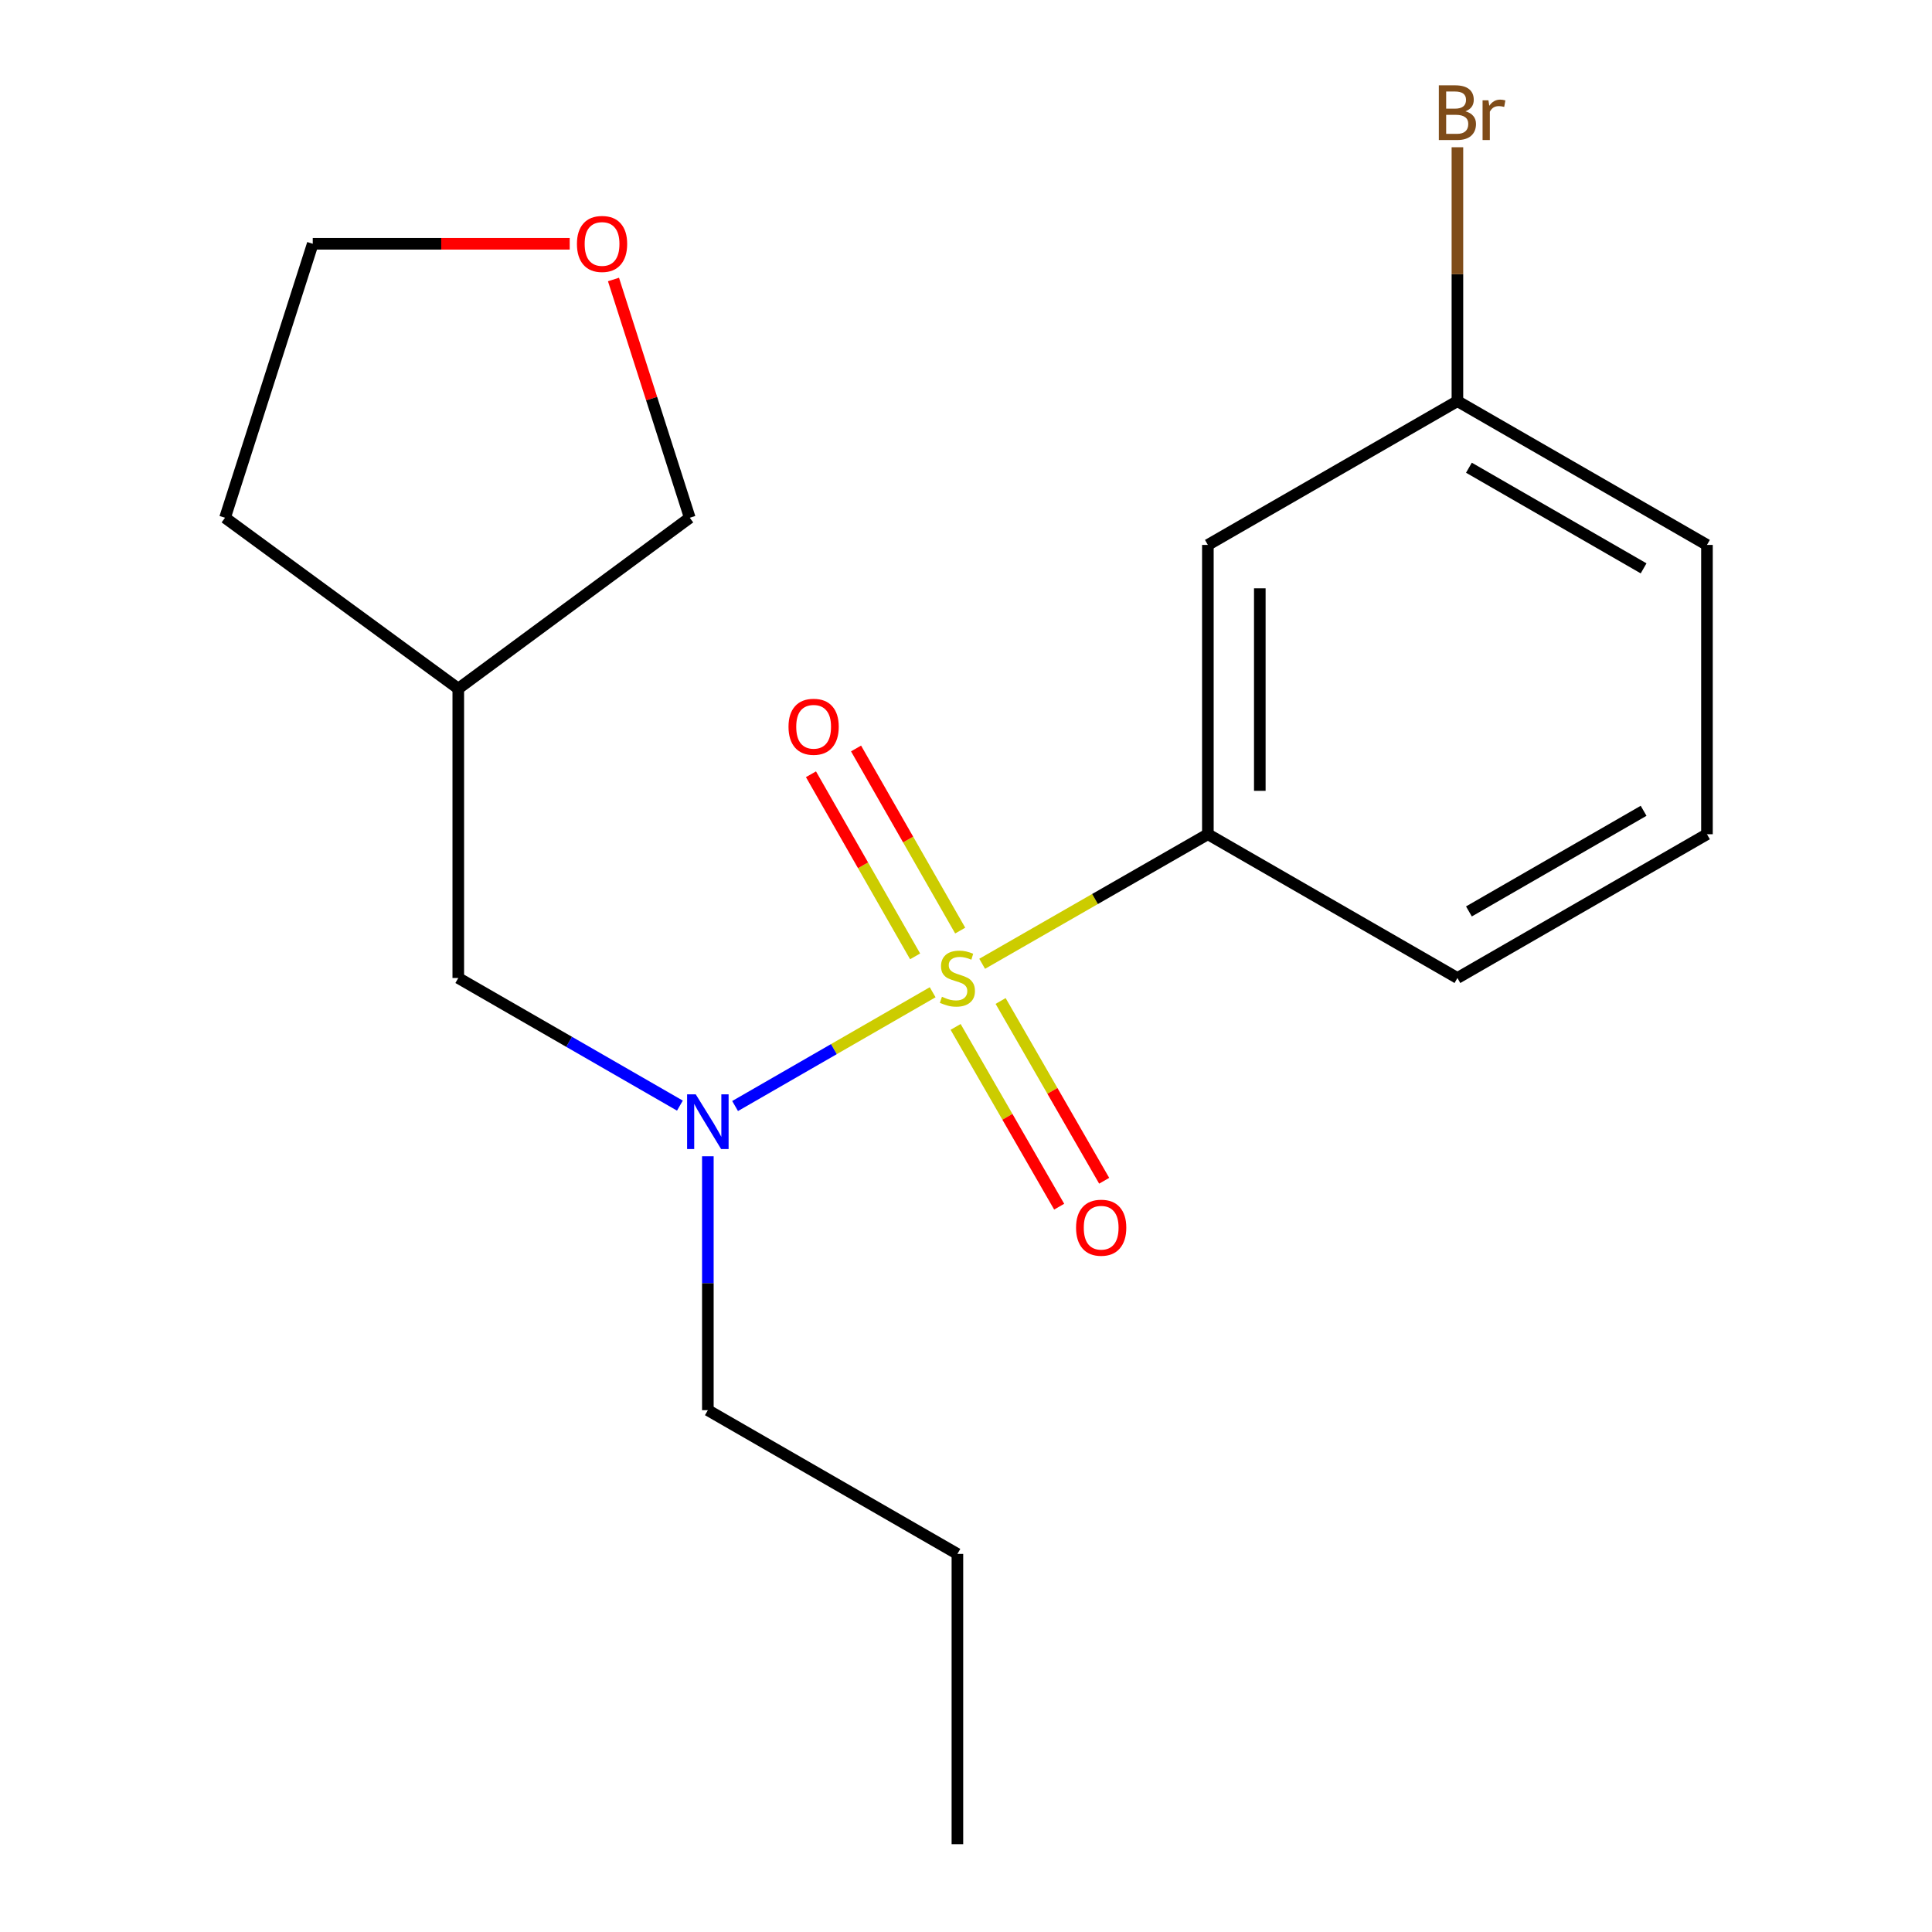 <?xml version='1.0' encoding='iso-8859-1'?>
<svg version='1.1' baseProfile='full'
              xmlns='http://www.w3.org/2000/svg'
                      xmlns:rdkit='http://www.rdkit.org/xml'
                      xmlns:xlink='http://www.w3.org/1999/xlink'
                  xml:space='preserve'
width='1000px' height='1000px' viewBox='0 0 1000 1000'>
<!-- END OF HEADER -->
<rect style='opacity:1.0;fill:#FFFFFF;stroke:none' width='1000' height='1000' x='0' y='0'> </rect>
<path class='bond-0' d='M 482.743,513.586 L 431.613,543.033' style='fill:none;fill-rule:evenodd;stroke:#CCCC00;stroke-width:6px;stroke-linecap:butt;stroke-linejoin:miter;stroke-opacity:1' />
<path class='bond-0' d='M 431.613,543.033 L 380.482,572.479' style='fill:none;fill-rule:evenodd;stroke:#0000FF;stroke-width:6px;stroke-linecap:butt;stroke-linejoin:miter;stroke-opacity:1' />
<path class='bond-1' d='M 508.367,498.854 L 566.779,465.324' style='fill:none;fill-rule:evenodd;stroke:#CCCC00;stroke-width:6px;stroke-linecap:butt;stroke-linejoin:miter;stroke-opacity:1' />
<path class='bond-1' d='M 566.779,465.324 L 625.192,431.795' style='fill:none;fill-rule:evenodd;stroke:#000000;stroke-width:6px;stroke-linecap:butt;stroke-linejoin:miter;stroke-opacity:1' />
<path class='bond-2' d='M 496.999,481.671 L 470.045,434.541' style='fill:none;fill-rule:evenodd;stroke:#CCCC00;stroke-width:6px;stroke-linecap:butt;stroke-linejoin:miter;stroke-opacity:1' />
<path class='bond-2' d='M 470.045,434.541 L 443.091,387.411' style='fill:none;fill-rule:evenodd;stroke:#FF0000;stroke-width:6px;stroke-linecap:butt;stroke-linejoin:miter;stroke-opacity:1' />
<path class='bond-2' d='M 473.664,495.016 L 446.71,447.886' style='fill:none;fill-rule:evenodd;stroke:#CCCC00;stroke-width:6px;stroke-linecap:butt;stroke-linejoin:miter;stroke-opacity:1' />
<path class='bond-2' d='M 446.71,447.886 L 419.756,400.756' style='fill:none;fill-rule:evenodd;stroke:#FF0000;stroke-width:6px;stroke-linecap:butt;stroke-linejoin:miter;stroke-opacity:1' />
<path class='bond-3' d='M 494.624,531.527 L 521.428,578.051' style='fill:none;fill-rule:evenodd;stroke:#CCCC00;stroke-width:6px;stroke-linecap:butt;stroke-linejoin:miter;stroke-opacity:1' />
<path class='bond-3' d='M 521.428,578.051 L 548.232,624.575' style='fill:none;fill-rule:evenodd;stroke:#FF0000;stroke-width:6px;stroke-linecap:butt;stroke-linejoin:miter;stroke-opacity:1' />
<path class='bond-3' d='M 517.916,518.108 L 544.72,564.632' style='fill:none;fill-rule:evenodd;stroke:#CCCC00;stroke-width:6px;stroke-linecap:butt;stroke-linejoin:miter;stroke-opacity:1' />
<path class='bond-3' d='M 544.72,564.632 L 571.524,611.156' style='fill:none;fill-rule:evenodd;stroke:#FF0000;stroke-width:6px;stroke-linecap:butt;stroke-linejoin:miter;stroke-opacity:1' />
<path class='bond-5' d='M 351.919,572.267 L 294.562,539.239' style='fill:none;fill-rule:evenodd;stroke:#0000FF;stroke-width:6px;stroke-linecap:butt;stroke-linejoin:miter;stroke-opacity:1' />
<path class='bond-5' d='M 294.562,539.239 L 237.206,506.211' style='fill:none;fill-rule:evenodd;stroke:#000000;stroke-width:6px;stroke-linecap:butt;stroke-linejoin:miter;stroke-opacity:1' />
<path class='bond-10' d='M 366.385,598.49 L 366.385,664.199' style='fill:none;fill-rule:evenodd;stroke:#0000FF;stroke-width:6px;stroke-linecap:butt;stroke-linejoin:miter;stroke-opacity:1' />
<path class='bond-10' d='M 366.385,664.199 L 366.385,729.908' style='fill:none;fill-rule:evenodd;stroke:#000000;stroke-width:6px;stroke-linecap:butt;stroke-linejoin:miter;stroke-opacity:1' />
<path class='bond-4' d='M 625.192,431.795 L 625.192,282.051' style='fill:none;fill-rule:evenodd;stroke:#000000;stroke-width:6px;stroke-linecap:butt;stroke-linejoin:miter;stroke-opacity:1' />
<path class='bond-4' d='M 652.073,409.333 L 652.073,304.513' style='fill:none;fill-rule:evenodd;stroke:#000000;stroke-width:6px;stroke-linecap:butt;stroke-linejoin:miter;stroke-opacity:1' />
<path class='bond-11' d='M 625.192,431.795 L 754.356,506.211' style='fill:none;fill-rule:evenodd;stroke:#000000;stroke-width:6px;stroke-linecap:butt;stroke-linejoin:miter;stroke-opacity:1' />
<path class='bond-8' d='M 625.192,282.051 L 754.356,207.635' style='fill:none;fill-rule:evenodd;stroke:#000000;stroke-width:6px;stroke-linecap:butt;stroke-linejoin:miter;stroke-opacity:1' />
<path class='bond-7' d='M 237.206,506.211 L 237.206,356.438' style='fill:none;fill-rule:evenodd;stroke:#000000;stroke-width:6px;stroke-linecap:butt;stroke-linejoin:miter;stroke-opacity:1' />
<path class='bond-6' d='M 317.54,144.667 L 337.281,206.325' style='fill:none;fill-rule:evenodd;stroke:#FF0000;stroke-width:6px;stroke-linecap:butt;stroke-linejoin:miter;stroke-opacity:1' />
<path class='bond-6' d='M 337.281,206.325 L 357.022,267.984' style='fill:none;fill-rule:evenodd;stroke:#000000;stroke-width:6px;stroke-linecap:butt;stroke-linejoin:miter;stroke-opacity:1' />
<path class='bond-20' d='M 294.879,126.185 L 228.379,126.185' style='fill:none;fill-rule:evenodd;stroke:#FF0000;stroke-width:6px;stroke-linecap:butt;stroke-linejoin:miter;stroke-opacity:1' />
<path class='bond-20' d='M 228.379,126.185 L 161.879,126.185' style='fill:none;fill-rule:evenodd;stroke:#000000;stroke-width:6px;stroke-linecap:butt;stroke-linejoin:miter;stroke-opacity:1' />
<path class='bond-12' d='M 237.206,356.438 L 357.022,267.984' style='fill:none;fill-rule:evenodd;stroke:#000000;stroke-width:6px;stroke-linecap:butt;stroke-linejoin:miter;stroke-opacity:1' />
<path class='bond-16' d='M 237.206,356.438 L 116.479,267.984' style='fill:none;fill-rule:evenodd;stroke:#000000;stroke-width:6px;stroke-linecap:butt;stroke-linejoin:miter;stroke-opacity:1' />
<path class='bond-9' d='M 754.356,207.635 L 754.356,141.926' style='fill:none;fill-rule:evenodd;stroke:#000000;stroke-width:6px;stroke-linecap:butt;stroke-linejoin:miter;stroke-opacity:1' />
<path class='bond-9' d='M 754.356,141.926 L 754.356,76.218' style='fill:none;fill-rule:evenodd;stroke:#7F4C19;stroke-width:6px;stroke-linecap:butt;stroke-linejoin:miter;stroke-opacity:1' />
<path class='bond-19' d='M 754.356,207.635 L 883.521,282.051' style='fill:none;fill-rule:evenodd;stroke:#000000;stroke-width:6px;stroke-linecap:butt;stroke-linejoin:miter;stroke-opacity:1' />
<path class='bond-19' d='M 760.312,242.09 L 850.727,294.181' style='fill:none;fill-rule:evenodd;stroke:#000000;stroke-width:6px;stroke-linecap:butt;stroke-linejoin:miter;stroke-opacity:1' />
<path class='bond-17' d='M 366.385,729.908 L 495.55,804.309' style='fill:none;fill-rule:evenodd;stroke:#000000;stroke-width:6px;stroke-linecap:butt;stroke-linejoin:miter;stroke-opacity:1' />
<path class='bond-13' d='M 754.356,506.211 L 883.521,431.795' style='fill:none;fill-rule:evenodd;stroke:#000000;stroke-width:6px;stroke-linecap:butt;stroke-linejoin:miter;stroke-opacity:1' />
<path class='bond-13' d='M 760.312,471.757 L 850.727,419.665' style='fill:none;fill-rule:evenodd;stroke:#000000;stroke-width:6px;stroke-linecap:butt;stroke-linejoin:miter;stroke-opacity:1' />
<path class='bond-15' d='M 883.521,431.795 L 883.521,282.051' style='fill:none;fill-rule:evenodd;stroke:#000000;stroke-width:6px;stroke-linecap:butt;stroke-linejoin:miter;stroke-opacity:1' />
<path class='bond-14' d='M 161.879,126.185 L 116.479,267.984' style='fill:none;fill-rule:evenodd;stroke:#000000;stroke-width:6px;stroke-linecap:butt;stroke-linejoin:miter;stroke-opacity:1' />
<path class='bond-18' d='M 495.55,804.309 L 495.55,954.545' style='fill:none;fill-rule:evenodd;stroke:#000000;stroke-width:6px;stroke-linecap:butt;stroke-linejoin:miter;stroke-opacity:1' />
<path  class='atom-0' d='M 487.55 515.931
Q 487.87 516.051, 489.19 516.611
Q 490.51 517.171, 491.95 517.531
Q 493.43 517.851, 494.87 517.851
Q 497.55 517.851, 499.11 516.571
Q 500.67 515.251, 500.67 512.971
Q 500.67 511.411, 499.87 510.451
Q 499.11 509.491, 497.91 508.971
Q 496.71 508.451, 494.71 507.851
Q 492.19 507.091, 490.67 506.371
Q 489.19 505.651, 488.11 504.131
Q 487.07 502.611, 487.07 500.051
Q 487.07 496.491, 489.47 494.291
Q 491.91 492.091, 496.71 492.091
Q 499.99 492.091, 503.71 493.651
L 502.79 496.731
Q 499.39 495.331, 496.83 495.331
Q 494.07 495.331, 492.55 496.491
Q 491.03 497.611, 491.07 499.571
Q 491.07 501.091, 491.83 502.011
Q 492.63 502.931, 493.75 503.451
Q 494.91 503.971, 496.83 504.571
Q 499.39 505.371, 500.91 506.171
Q 502.43 506.971, 503.51 508.611
Q 504.63 510.211, 504.63 512.971
Q 504.63 516.891, 501.99 519.011
Q 499.39 521.091, 495.03 521.091
Q 492.51 521.091, 490.59 520.531
Q 488.71 520.011, 486.47 519.091
L 487.55 515.931
' fill='#CCCC00'/>
<path  class='atom-1' d='M 360.125 566.437
L 369.405 581.437
Q 370.325 582.917, 371.805 585.597
Q 373.285 588.277, 373.365 588.437
L 373.365 566.437
L 377.125 566.437
L 377.125 594.757
L 373.245 594.757
L 363.285 578.357
Q 362.125 576.437, 360.885 574.237
Q 359.685 572.037, 359.325 571.357
L 359.325 594.757
L 355.645 594.757
L 355.645 566.437
L 360.125 566.437
' fill='#0000FF'/>
<path  class='atom-3' d='M 408.133 376.171
Q 408.133 369.371, 411.493 365.571
Q 414.853 361.771, 421.133 361.771
Q 427.413 361.771, 430.773 365.571
Q 434.133 369.371, 434.133 376.171
Q 434.133 383.051, 430.733 386.971
Q 427.333 390.851, 421.133 390.851
Q 414.893 390.851, 411.493 386.971
Q 408.133 383.091, 408.133 376.171
M 421.133 387.651
Q 425.453 387.651, 427.773 384.771
Q 430.133 381.851, 430.133 376.171
Q 430.133 370.611, 427.773 367.811
Q 425.453 364.971, 421.133 364.971
Q 416.813 364.971, 414.453 367.771
Q 412.133 370.571, 412.133 376.171
Q 412.133 381.891, 414.453 384.771
Q 416.813 387.651, 421.133 387.651
' fill='#FF0000'/>
<path  class='atom-4' d='M 556.966 635.455
Q 556.966 628.655, 560.326 624.855
Q 563.686 621.055, 569.966 621.055
Q 576.246 621.055, 579.606 624.855
Q 582.966 628.655, 582.966 635.455
Q 582.966 642.335, 579.566 646.255
Q 576.166 650.135, 569.966 650.135
Q 563.726 650.135, 560.326 646.255
Q 556.966 642.375, 556.966 635.455
M 569.966 646.935
Q 574.286 646.935, 576.606 644.055
Q 578.966 641.135, 578.966 635.455
Q 578.966 629.895, 576.606 627.095
Q 574.286 624.255, 569.966 624.255
Q 565.646 624.255, 563.286 627.055
Q 560.966 629.855, 560.966 635.455
Q 560.966 641.175, 563.286 644.055
Q 565.646 646.935, 569.966 646.935
' fill='#FF0000'/>
<path  class='atom-7' d='M 298.622 126.265
Q 298.622 119.465, 301.982 115.665
Q 305.342 111.865, 311.622 111.865
Q 317.902 111.865, 321.262 115.665
Q 324.622 119.465, 324.622 126.265
Q 324.622 133.145, 321.222 137.065
Q 317.822 140.945, 311.622 140.945
Q 305.382 140.945, 301.982 137.065
Q 298.622 133.185, 298.622 126.265
M 311.622 137.745
Q 315.942 137.745, 318.262 134.865
Q 320.622 131.945, 320.622 126.265
Q 320.622 120.705, 318.262 117.905
Q 315.942 115.065, 311.622 115.065
Q 307.302 115.065, 304.942 117.865
Q 302.622 120.665, 302.622 126.265
Q 302.622 131.985, 304.942 134.865
Q 307.302 137.745, 311.622 137.745
' fill='#FF0000'/>
<path  class='atom-10' d='M 758.496 57.605
Q 761.216 58.365, 762.576 60.045
Q 763.976 61.685, 763.976 64.125
Q 763.976 68.045, 761.456 70.285
Q 758.976 72.485, 754.256 72.485
L 744.736 72.485
L 744.736 44.165
L 753.096 44.165
Q 757.936 44.165, 760.376 46.125
Q 762.816 48.085, 762.816 51.685
Q 762.816 55.965, 758.496 57.605
M 748.536 47.365
L 748.536 56.245
L 753.096 56.245
Q 755.896 56.245, 757.336 55.125
Q 758.816 53.965, 758.816 51.685
Q 758.816 47.365, 753.096 47.365
L 748.536 47.365
M 754.256 69.285
Q 757.016 69.285, 758.496 67.965
Q 759.976 66.645, 759.976 64.125
Q 759.976 61.805, 758.336 60.645
Q 756.736 59.445, 753.656 59.445
L 748.536 59.445
L 748.536 69.285
L 754.256 69.285
' fill='#7F4C19'/>
<path  class='atom-10' d='M 770.416 51.925
L 770.856 54.765
Q 773.016 51.565, 776.536 51.565
Q 777.656 51.565, 779.176 51.965
L 778.576 55.325
Q 776.856 54.925, 775.896 54.925
Q 774.216 54.925, 773.096 55.605
Q 772.016 56.245, 771.136 57.805
L 771.136 72.485
L 767.376 72.485
L 767.376 51.925
L 770.416 51.925
' fill='#7F4C19'/>
</svg>
